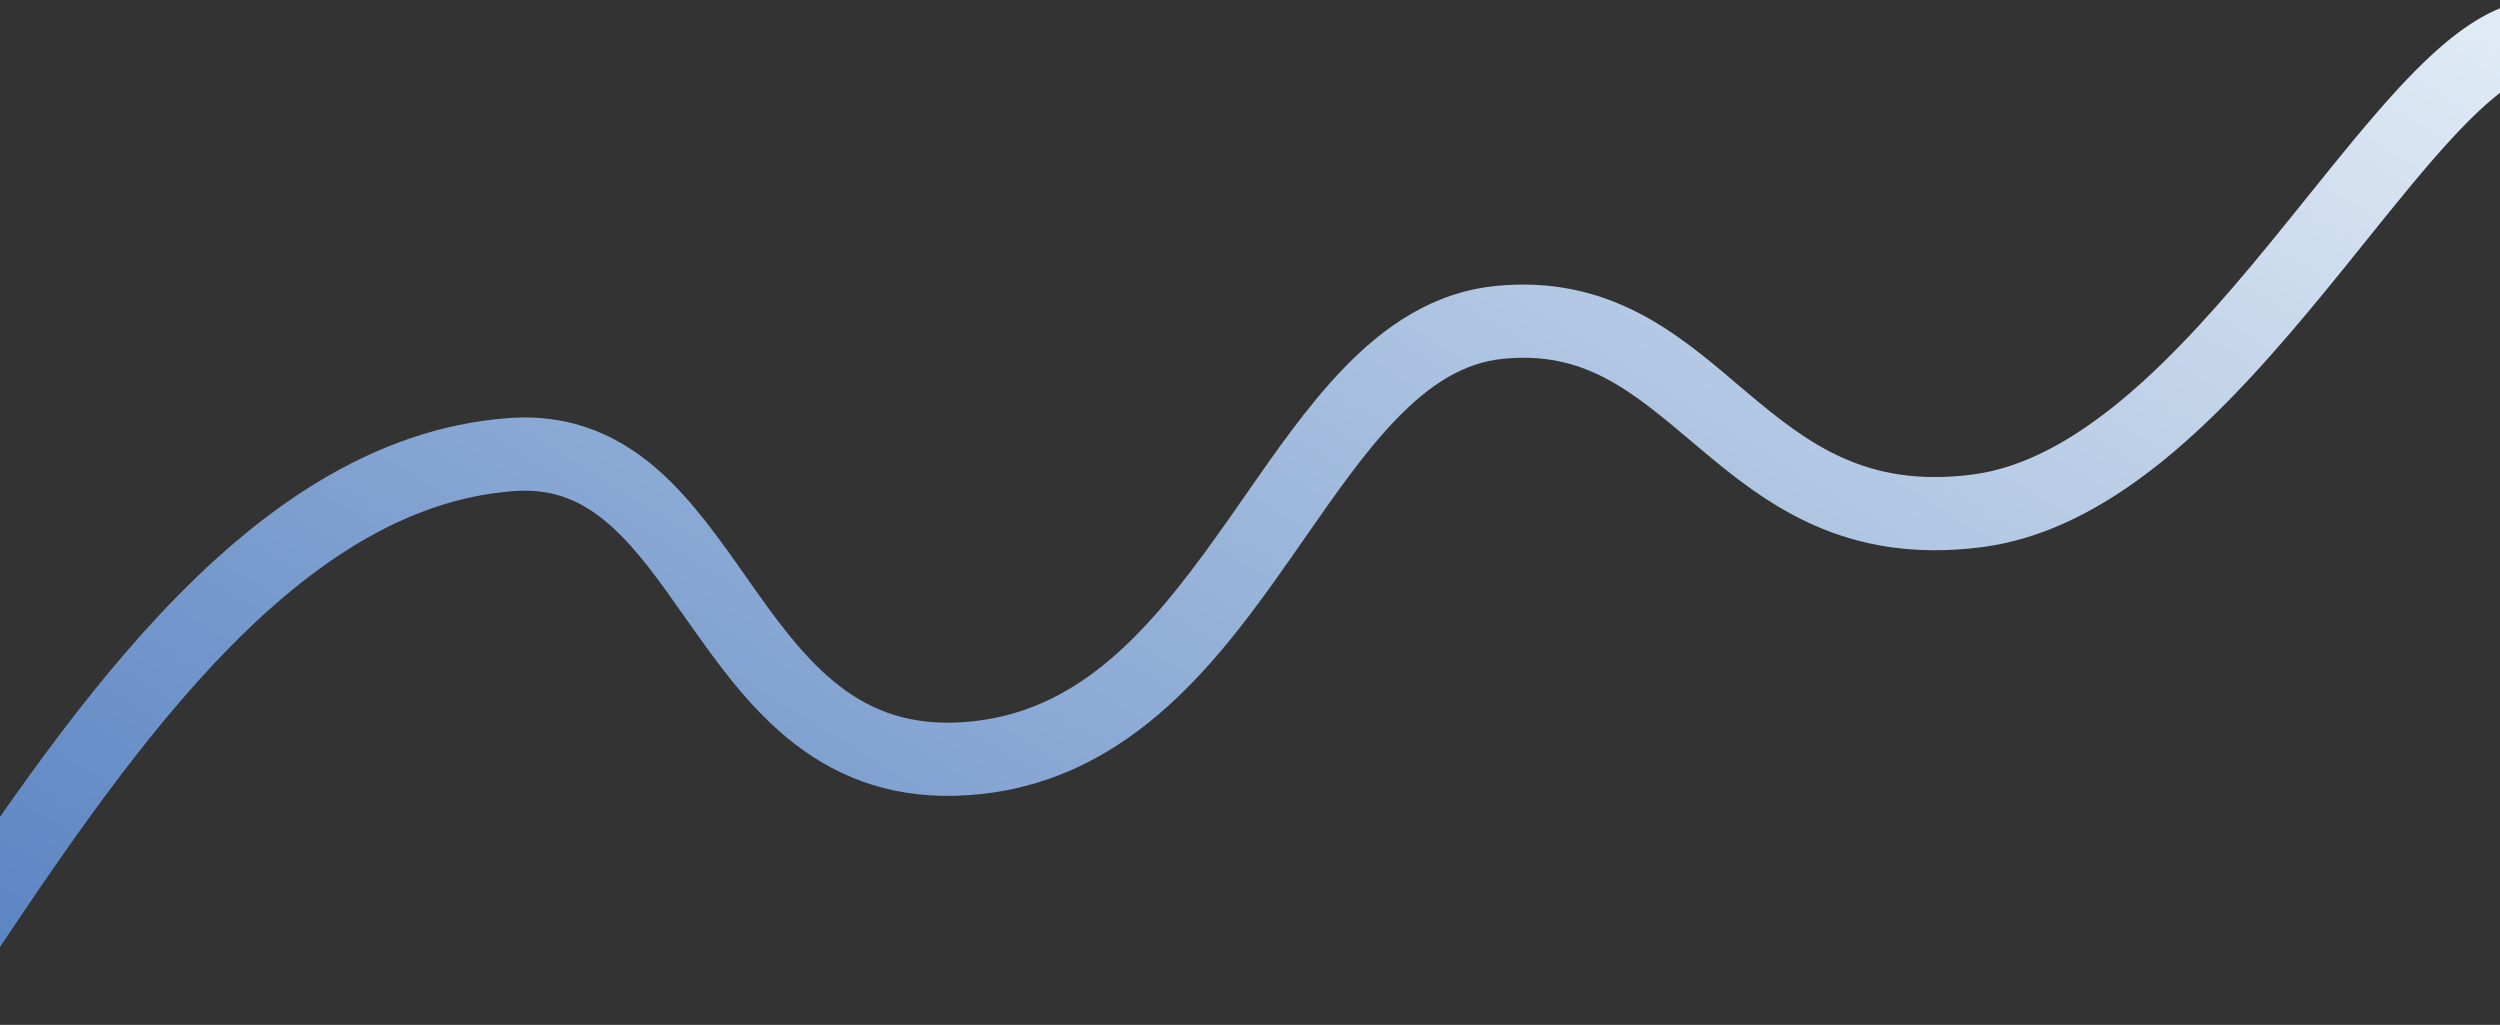 <svg width="1366" height="560" viewBox="0 0 1366 560" fill="none" xmlns="http://www.w3.org/2000/svg"><rect x="0" y="0" width="1366" height="560" fill="#333333" stroke="none"/><path fill-rule="evenodd" clip-rule="evenodd" d="M1405.05 17.783C1406.28 28.761 1398.37 38.652 1387.39 39.876C1383.16 40.348 1376.96 42.739 1368.4 48.945C1359.99 55.046 1350.64 63.842 1340.22 75.078C1325.39 91.086 1309.85 110.393 1292.91 131.448C1285.79 140.302 1278.42 149.466 1270.74 158.823C1245.35 189.782 1217.24 222.088 1186.63 247.813C1156.1 273.471 1121.51 293.943 1083.01 298.938C1046.27 303.705 1016.66 298.215 991.305 287.027C966.468 276.064 946.526 259.939 929.083 245.26C927.685 244.084 926.303 242.918 924.935 241.764C891.085 213.212 865.565 191.685 821.303 196.044C800.093 198.133 781.517 209.683 762.542 229.449C745.558 247.141 729.978 269.512 712.78 294.207C710.439 297.567 708.069 300.971 705.662 304.411C667.148 359.442 619.235 424.345 537.289 433.738C496.379 438.428 464.721 428.28 439.07 410.065C414.301 392.477 395.933 367.866 380.192 345.667C378.186 342.838 376.227 340.057 374.304 337.327C360.408 317.596 348.404 300.554 334.278 287.79C319.281 274.24 303.045 266.676 280.775 268.326C220.825 272.768 167.139 309.071 116.543 363.054C68.784 414.01 26.163 478.072 -14.734 539.542C-17.118 543.126 -19.497 546.701 -21.87 550.265C-27.994 559.458 -40.41 561.946 -49.603 555.823C-58.796 549.7 -61.285 537.283 -55.161 528.09C-52.629 524.289 -50.082 520.458 -47.518 516.604C-7.121 455.866 37.228 389.185 87.358 335.7C140.618 278.875 203.081 233.973 277.819 228.435C313.198 225.814 339.788 238.86 361.095 258.111C378.81 274.117 393.631 295.225 407.152 314.482C409.066 317.208 410.954 319.897 412.82 322.529C428.634 344.828 443.595 364.22 462.229 377.451C479.98 390.056 501.797 397.545 532.734 393.999C594.479 386.921 633.018 338.448 672.89 281.476C675.214 278.156 677.546 274.803 679.89 271.432C696.808 247.11 714.352 221.888 733.686 201.749C756.017 178.486 782.877 159.635 817.382 156.237C878.871 150.181 916.582 182.194 948.79 209.535C950.826 211.264 952.841 212.974 954.838 214.655C972.168 229.239 988.321 241.987 1007.46 250.432C1026.08 258.652 1048.32 263.104 1077.86 259.271C1105.64 255.666 1133.21 240.462 1160.9 217.192C1188.51 193.987 1214.67 164.111 1239.81 133.457C1246.83 124.899 1253.83 116.207 1260.75 107.599C1278.11 86.027 1295.05 64.982 1310.89 47.889C1322.09 35.798 1333.47 24.864 1344.92 16.561C1356.23 8.364 1369.03 1.676 1382.96 0.123C1393.94 -1.101 1403.83 6.805 1405.05 17.783Z" fill="url(#paint0_linear_2723_7471)"/><defs><linearGradient id="paint0_linear_2723_7471" x1="38.606" y1="647.216" x2="702.246" y2="-427.164" gradientUnits="userSpaceOnUse"><stop stop-color="#517DBF"/><stop offset="1" stop-color="#E3EDF6"/></linearGradient></defs></svg>